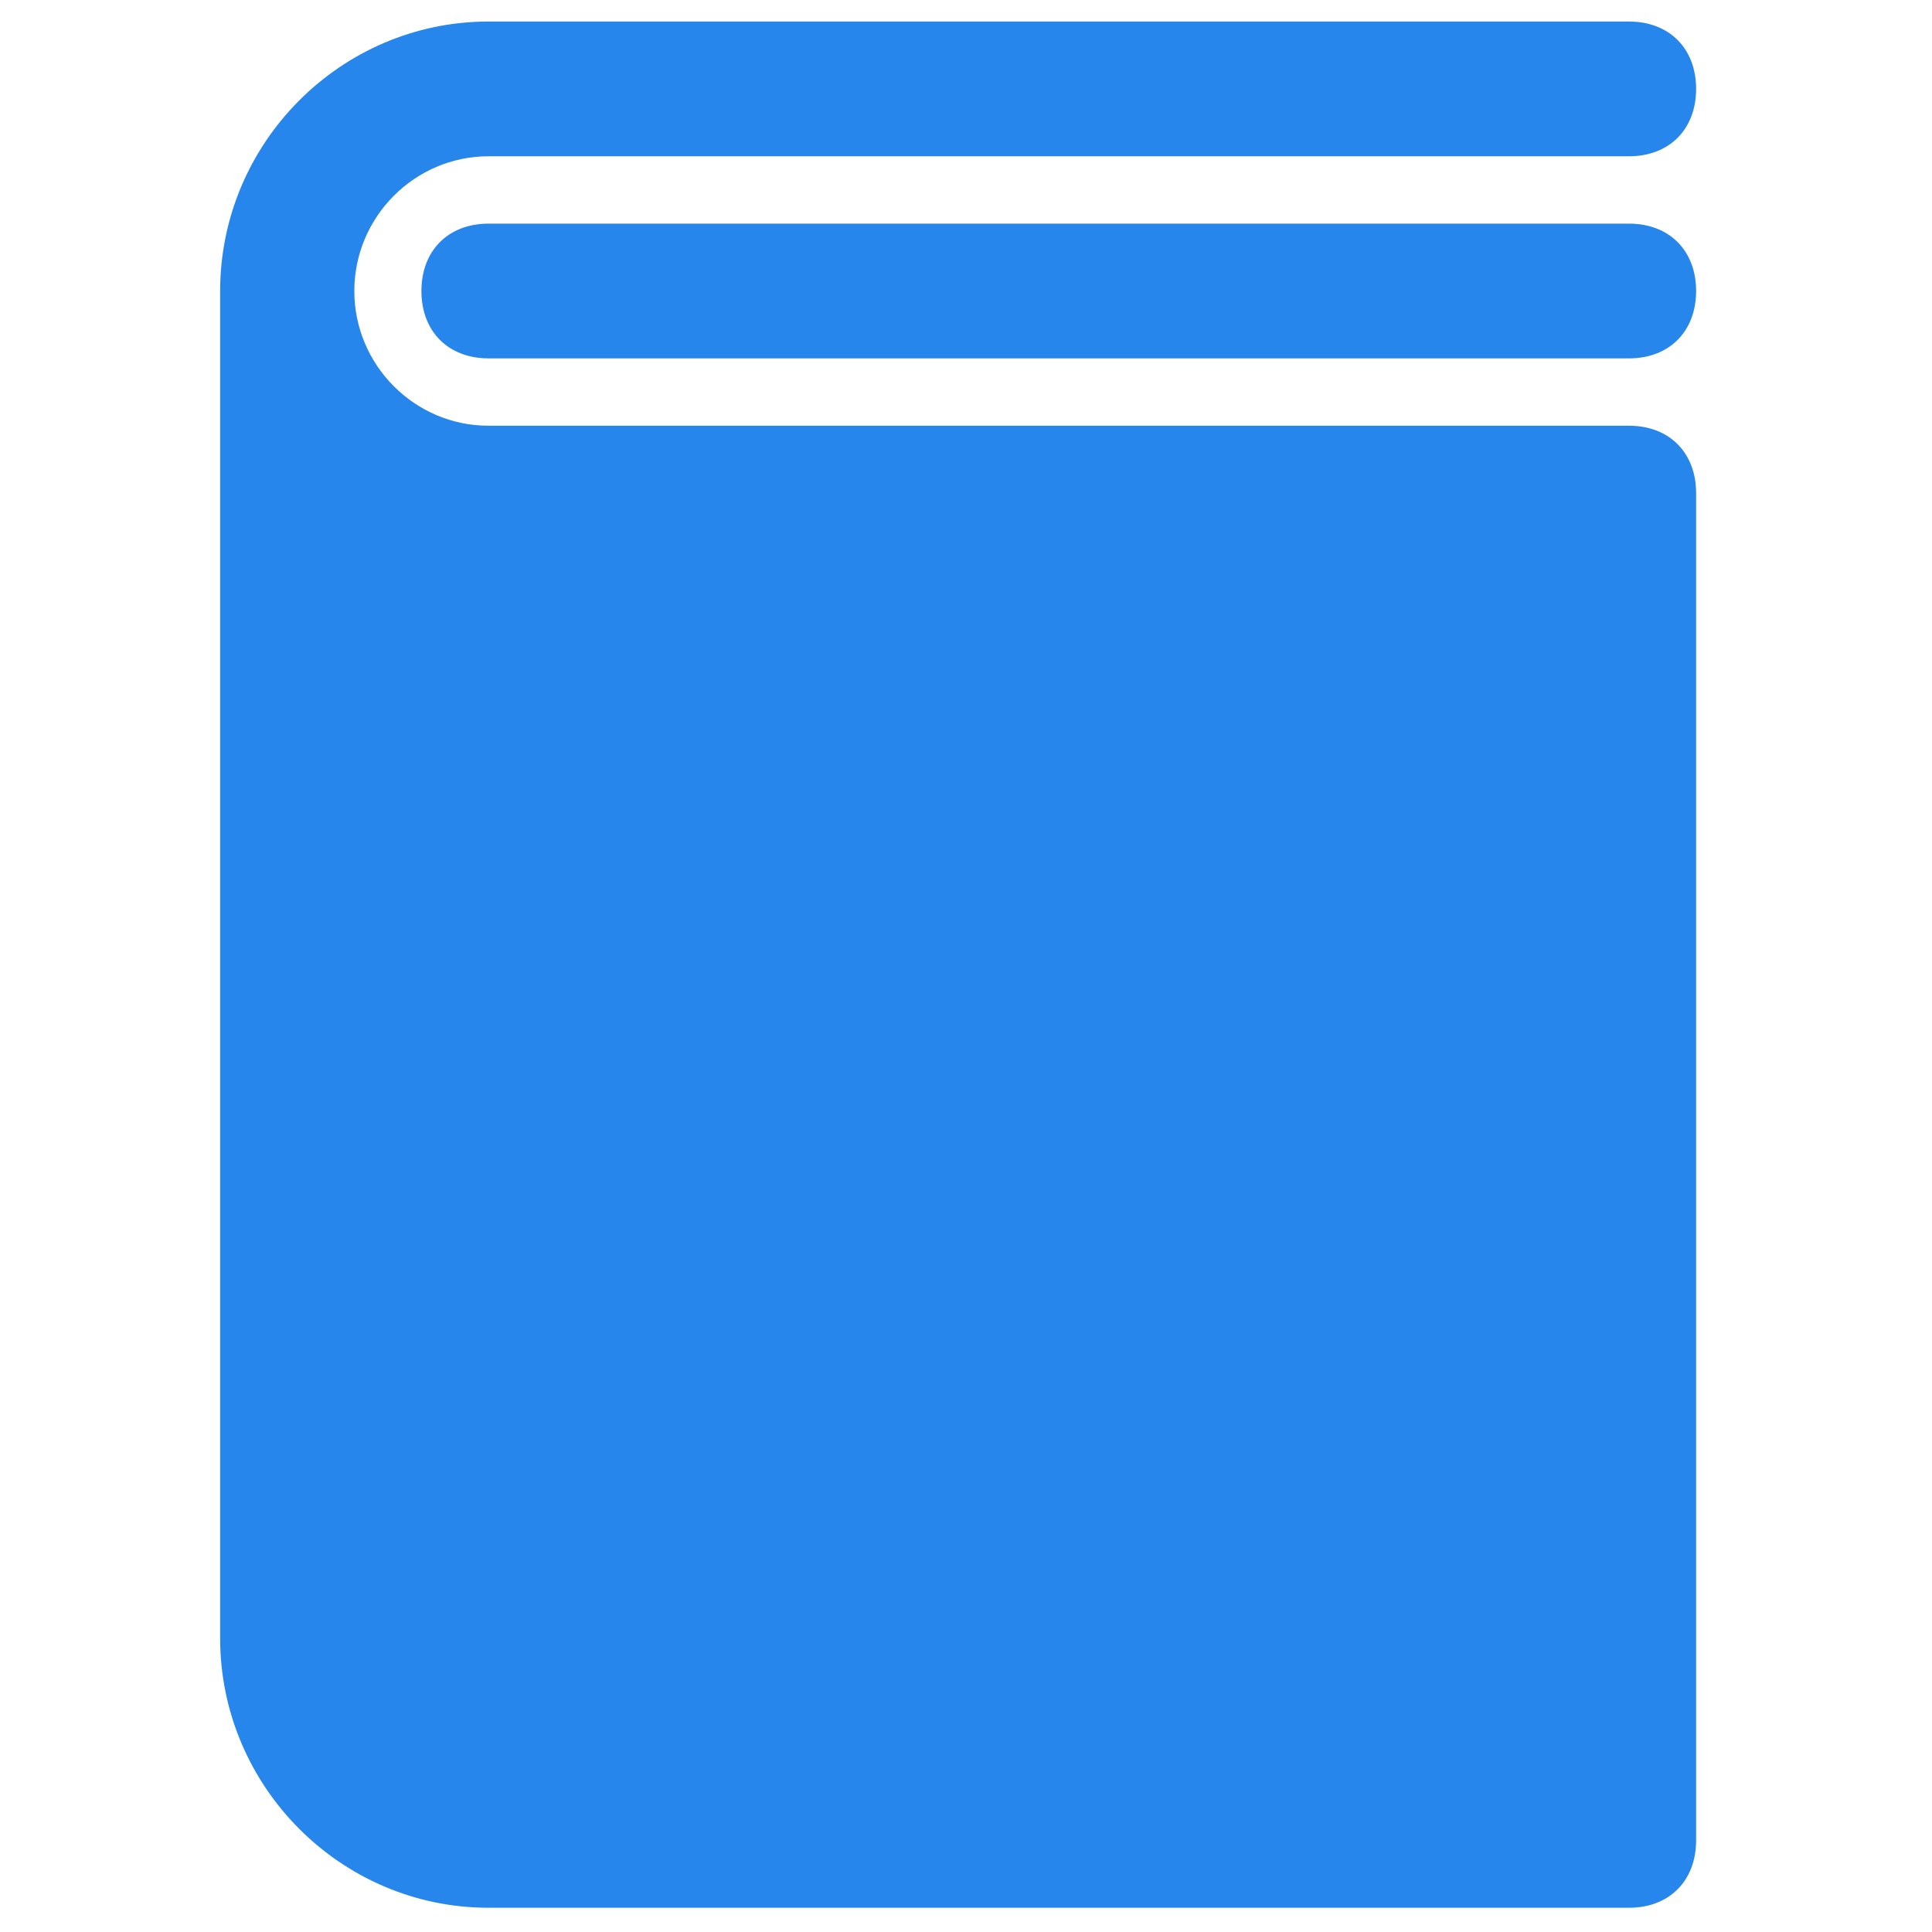 <svg width="73" height="73" viewBox="0 0 73 73" fill="none" xmlns="http://www.w3.org/2000/svg">
<path d="M61.553 13.541H18.458C16.937 13.541 15.923 12.523 15.923 10.995C15.923 9.468 16.937 8.45 18.458 8.45H61.553C63.073 8.45 64.087 9.468 64.087 10.995C64.087 12.523 63.073 13.541 61.553 13.541Z" fill="#2686EC"/>
<path d="M61.552 16.086H23.528H18.458C15.669 16.086 13.388 13.796 13.388 10.996C13.388 8.196 15.669 5.905 18.458 5.905H61.552C63.073 5.905 64.087 4.887 64.087 3.36C64.087 1.833 63.073 0.814 61.552 0.814H18.458C12.881 0.814 8.318 5.396 8.318 10.996V61.902C8.318 67.502 12.881 72.084 18.458 72.084H23.528H61.552C63.073 72.084 64.087 71.066 64.087 69.538V18.632C64.087 17.105 63.073 16.086 61.552 16.086Z" fill="#2686EC"/>
</svg>
